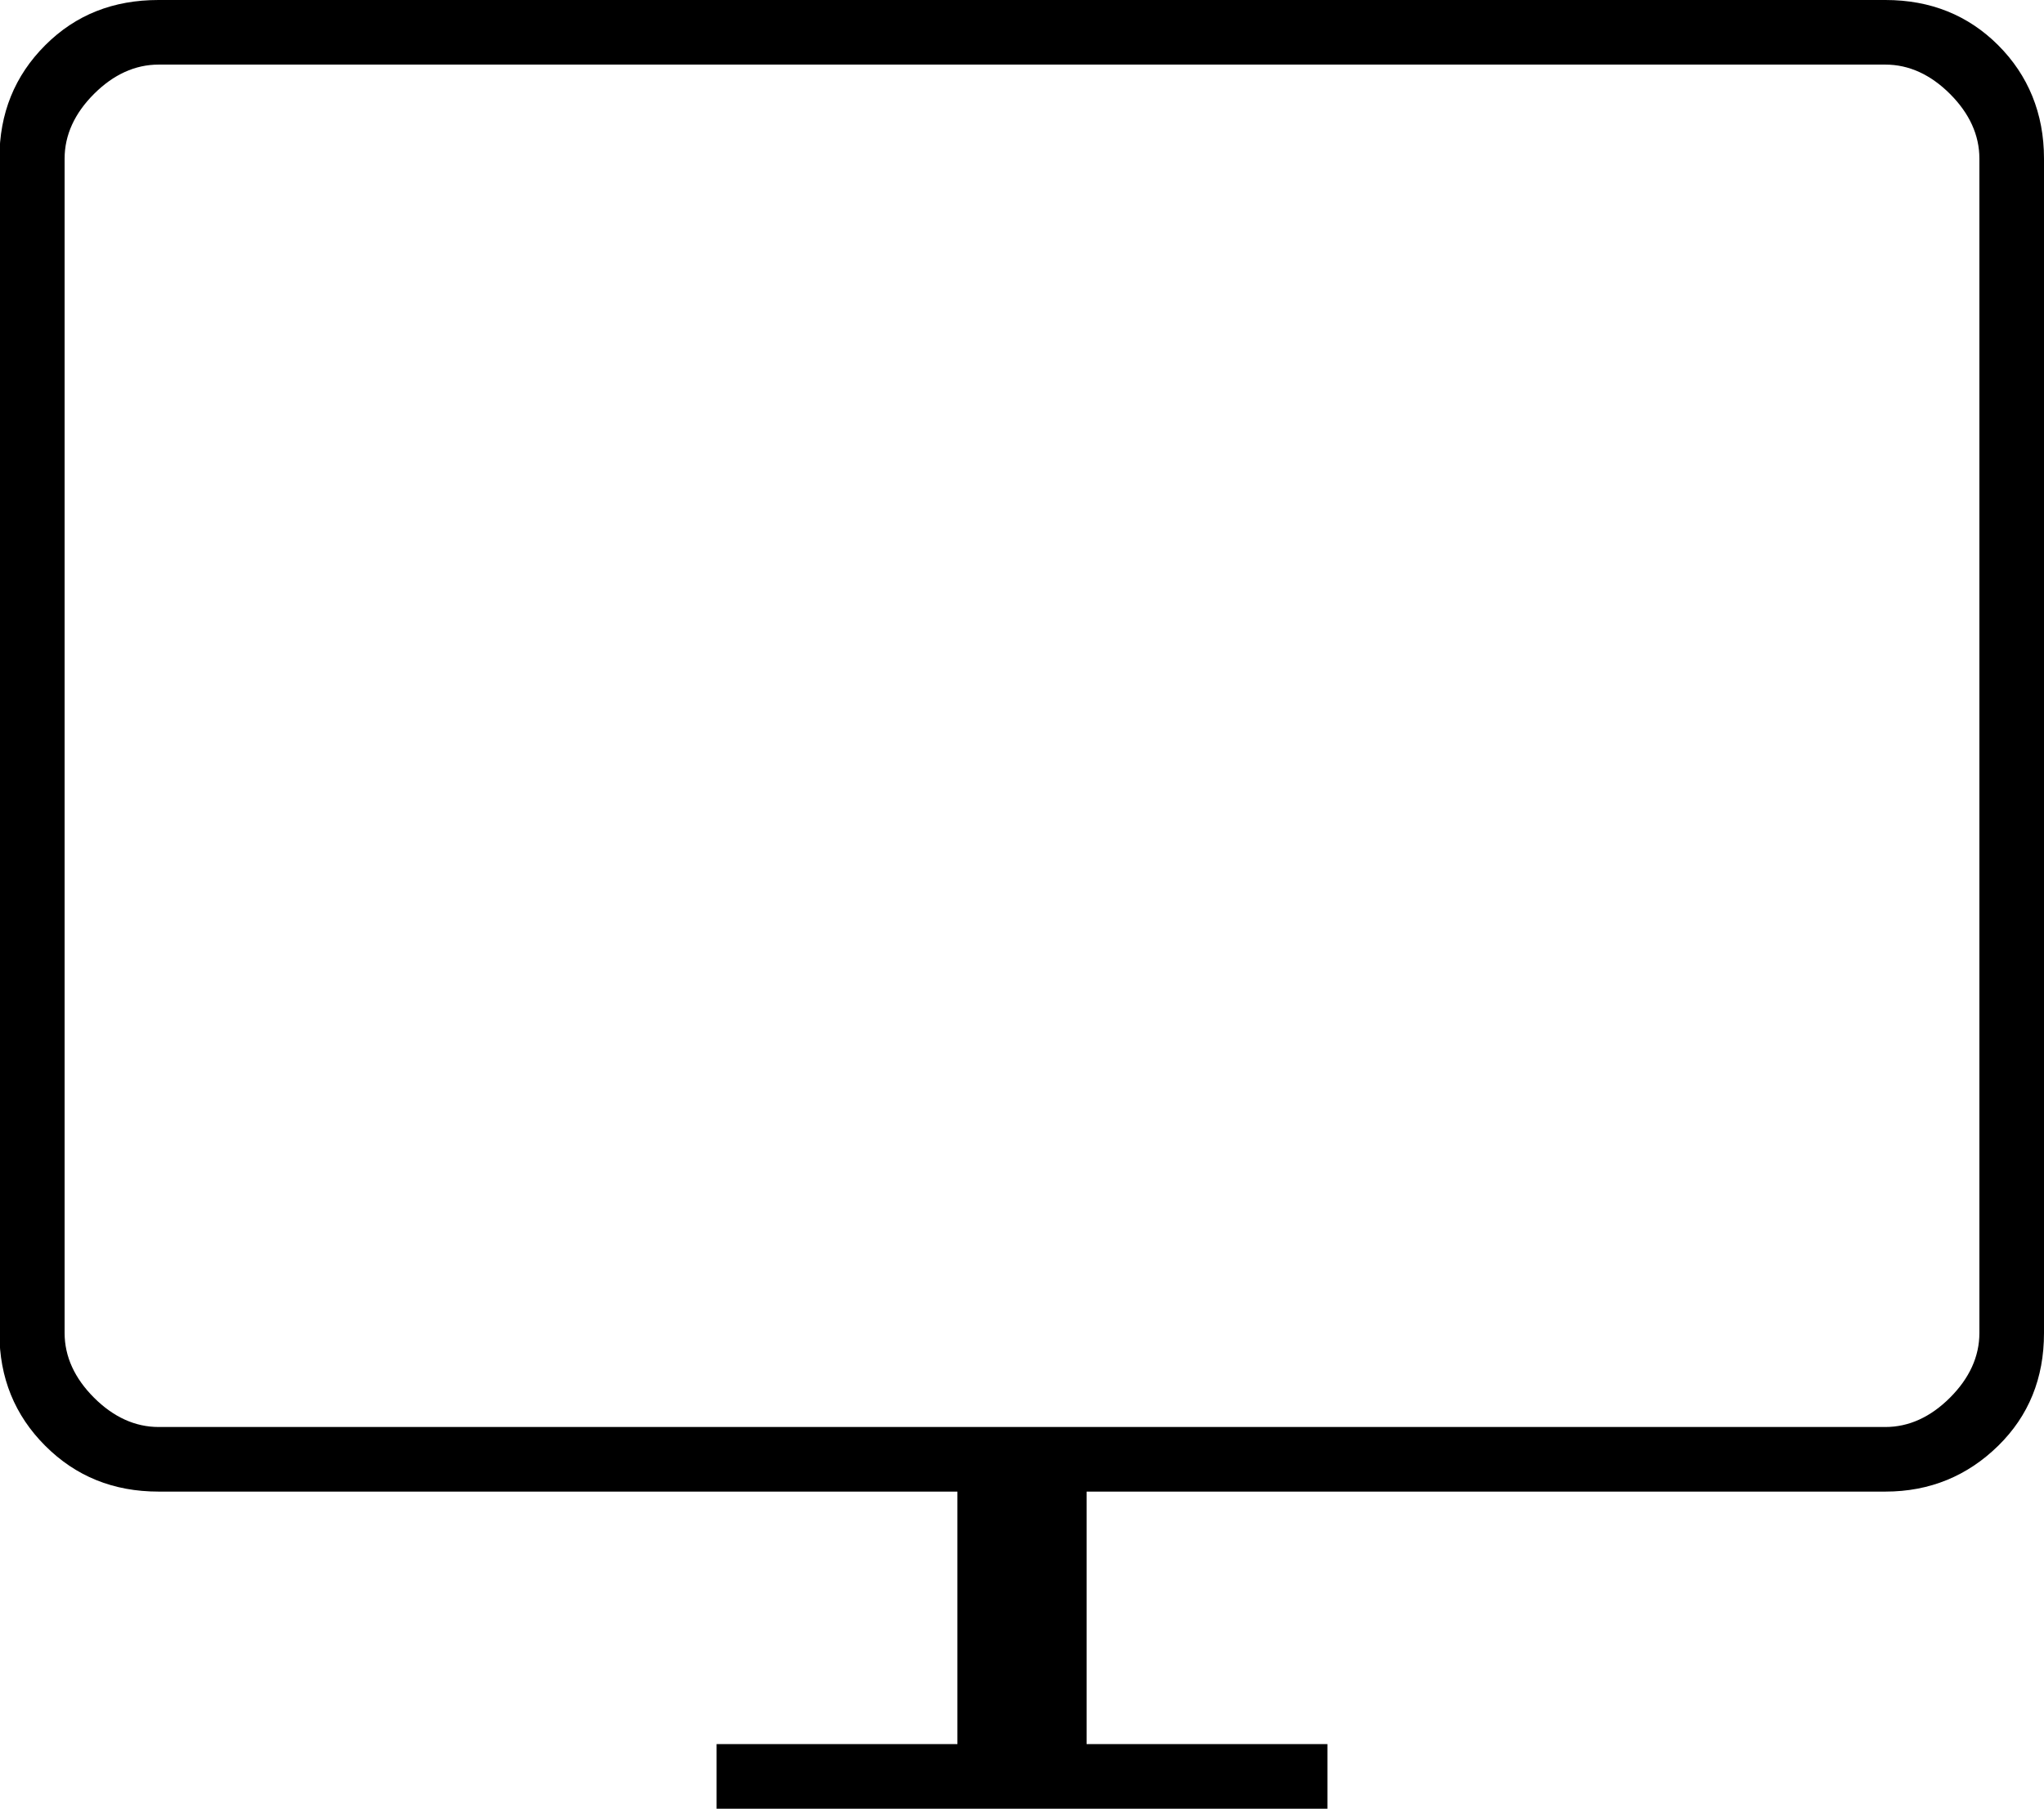 <svg xmlns="http://www.w3.org/2000/svg" id="Camada_2" viewBox="0 0 34.8 30.8"><g id="Camada_1-2"><path d="m12.2,30.8v-1.1h4.1v-4.3H2.7c-.77,0-1.41-.26-1.93-.78-.52-.52-.78-1.16-.78-1.92V2.7c0-.77.26-1.41.78-1.93.52-.52,1.16-.77,1.93-.77h29.4c.77,0,1.41.26,1.92.77s.78,1.16.78,1.93v20c0,.77-.26,1.41-.78,1.92s-1.16.78-1.92.78h-13.6v4.3h4.1v1.1h-10.4Zm-9.5-6.5h29.4c.4,0,.77-.17,1.1-.5s.5-.7.5-1.1V2.7c0-.4-.17-.77-.5-1.1s-.7-.5-1.1-.5H2.7c-.4,0-.77.17-1.1.5-.33.33-.5.7-.5,1.1v20c0,.4.17.77.5,1.1.33.33.7.5,1.1.5Zm-1.6,0V1.1v23.2Z"></path></g></svg>